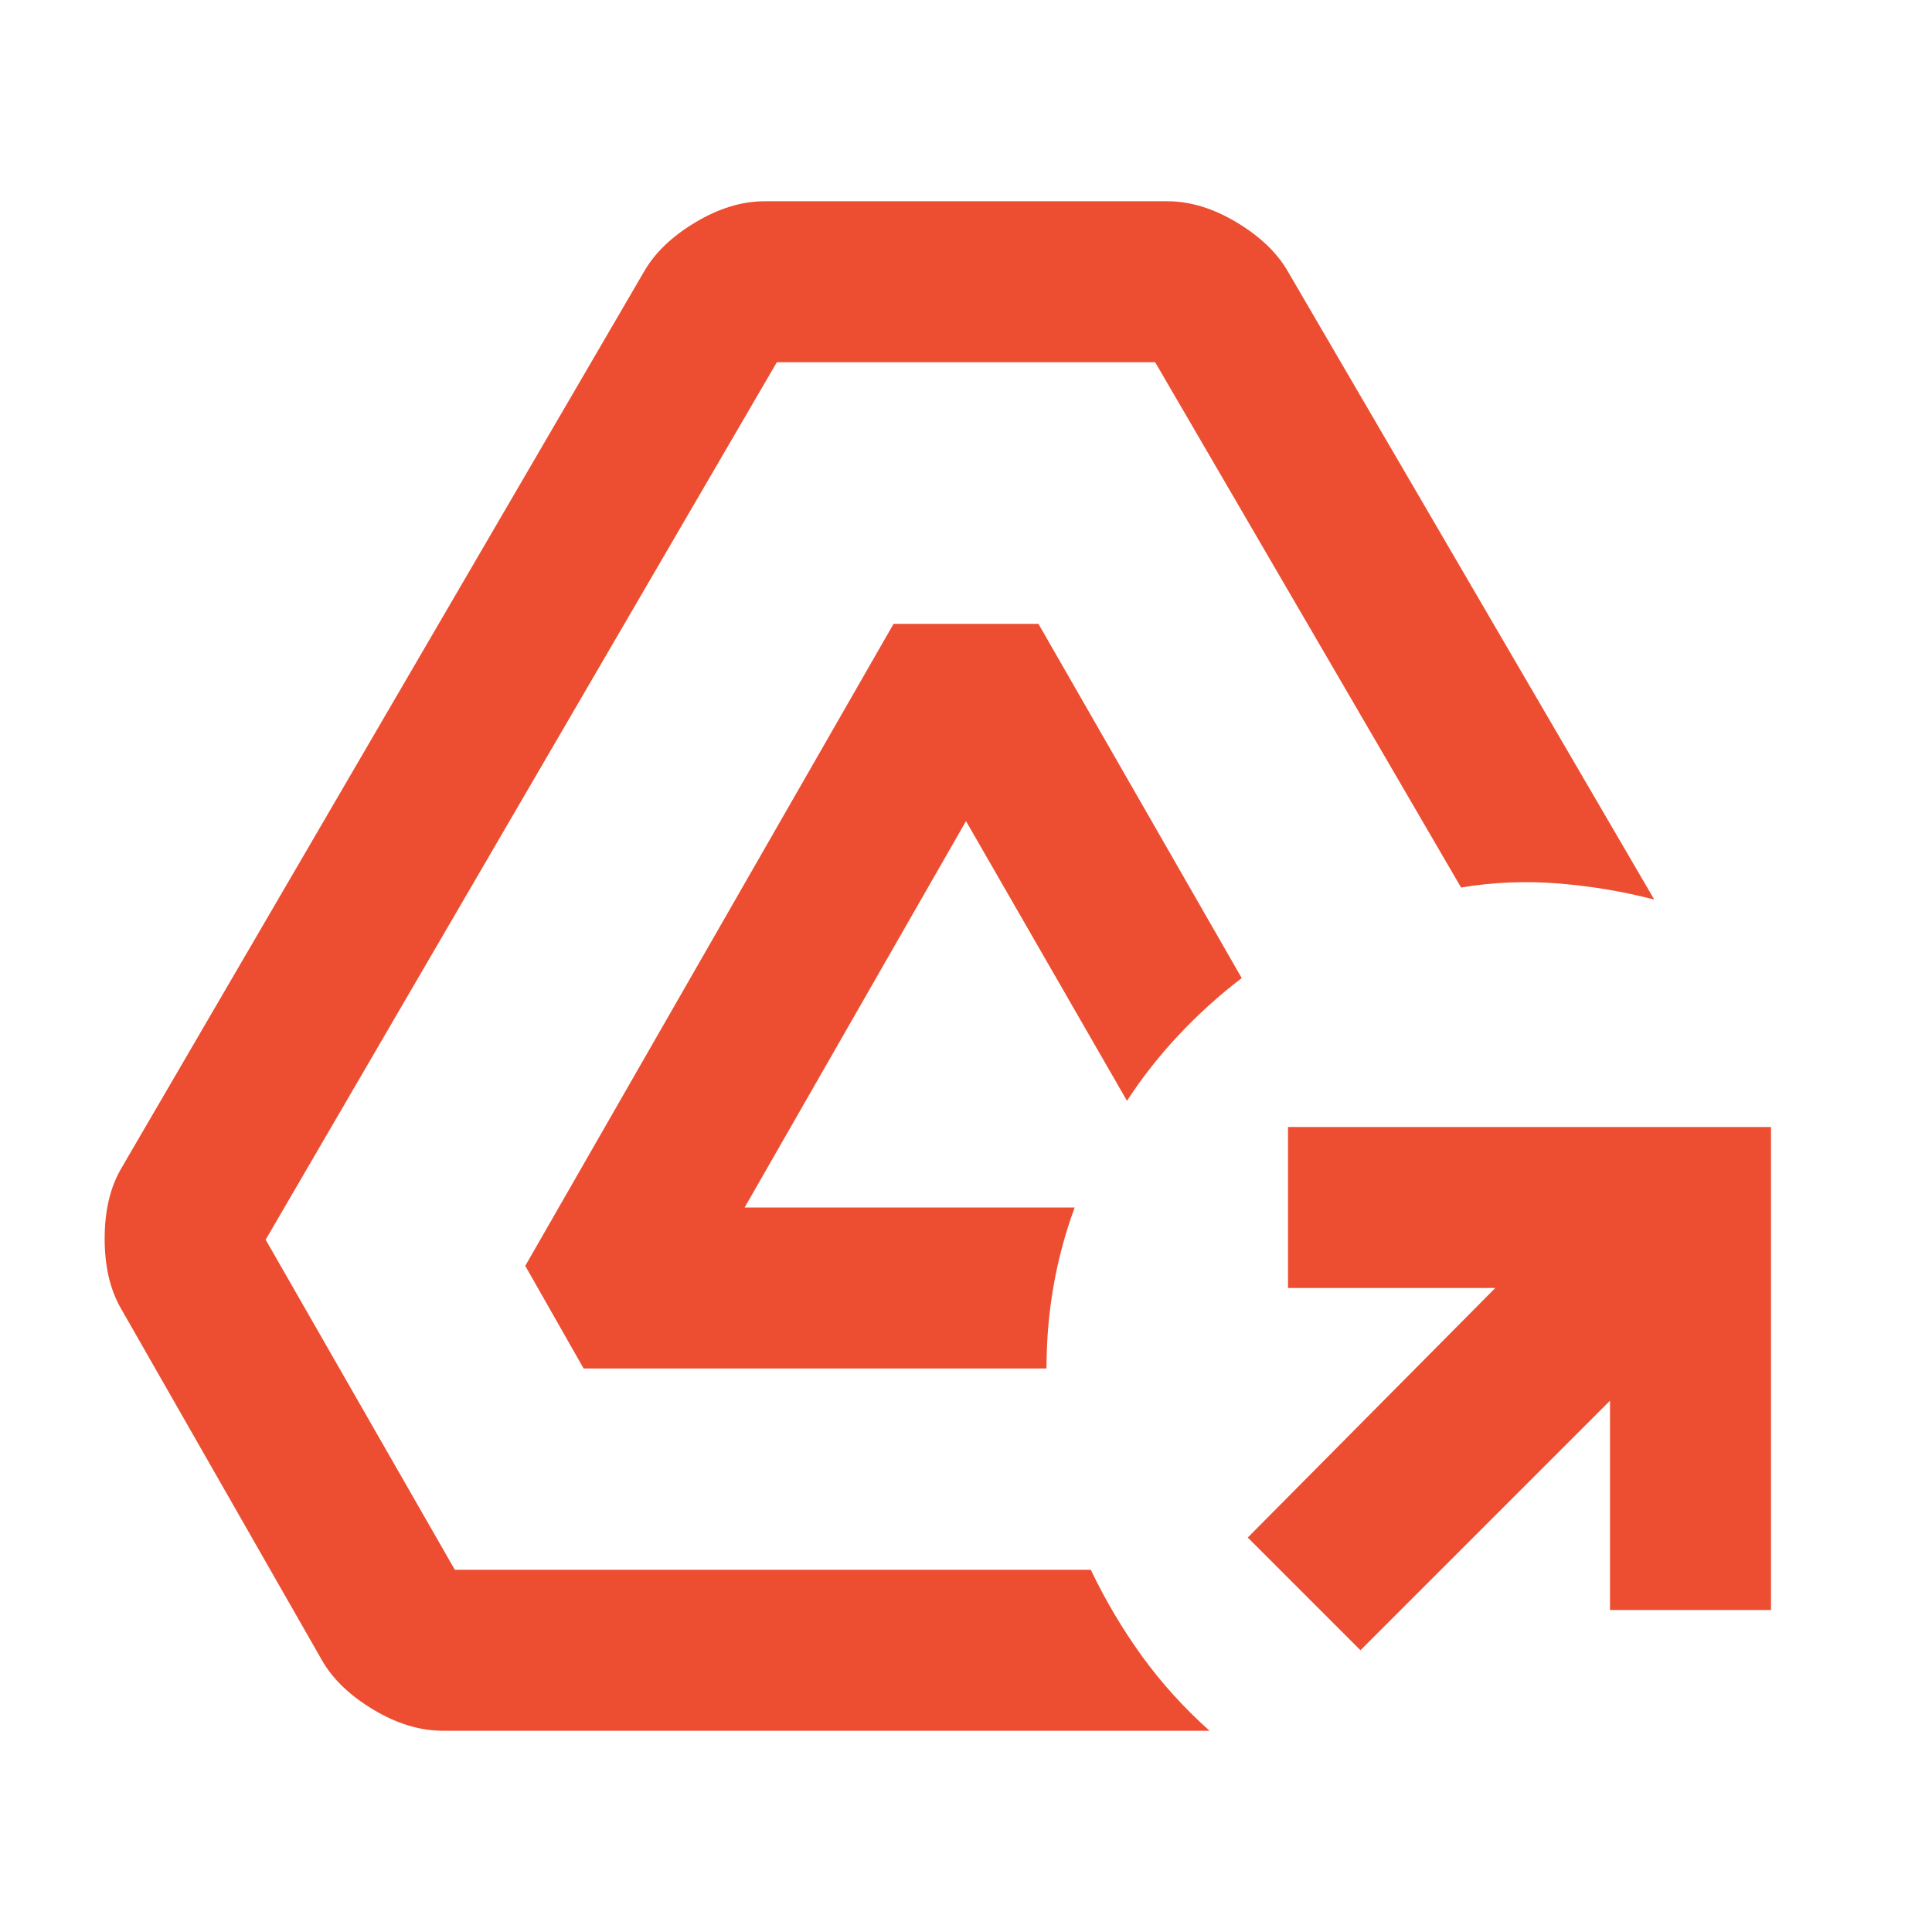 <svg xmlns="http://www.w3.org/2000/svg" height="24px" viewBox="0 -960 960 960" width="24px" fill="#ed4e31"><path d="m676-140-56-56 123-124H640v-80h240v240h-80v-104L676-140Zm-456 40q-17 0-34.5-10.5T160-135L60-310q-8-14-8-34.5t8-34.5l260-446q8-14 25.5-24.5T380-860h200q17 0 34.5 10.5T640-825l182 312q-23-6-47.5-8t-48.5 2L574-780H386L132-344l94 164h316q11 23 25.5 43t33.5 37H220Zm70-180-29-51 183-319h72l101 176q-17 13-31.5 28.5T560-413l-80-139-110 192h164q-7 19-10.5 39t-3.5 41H290Z"/></svg>